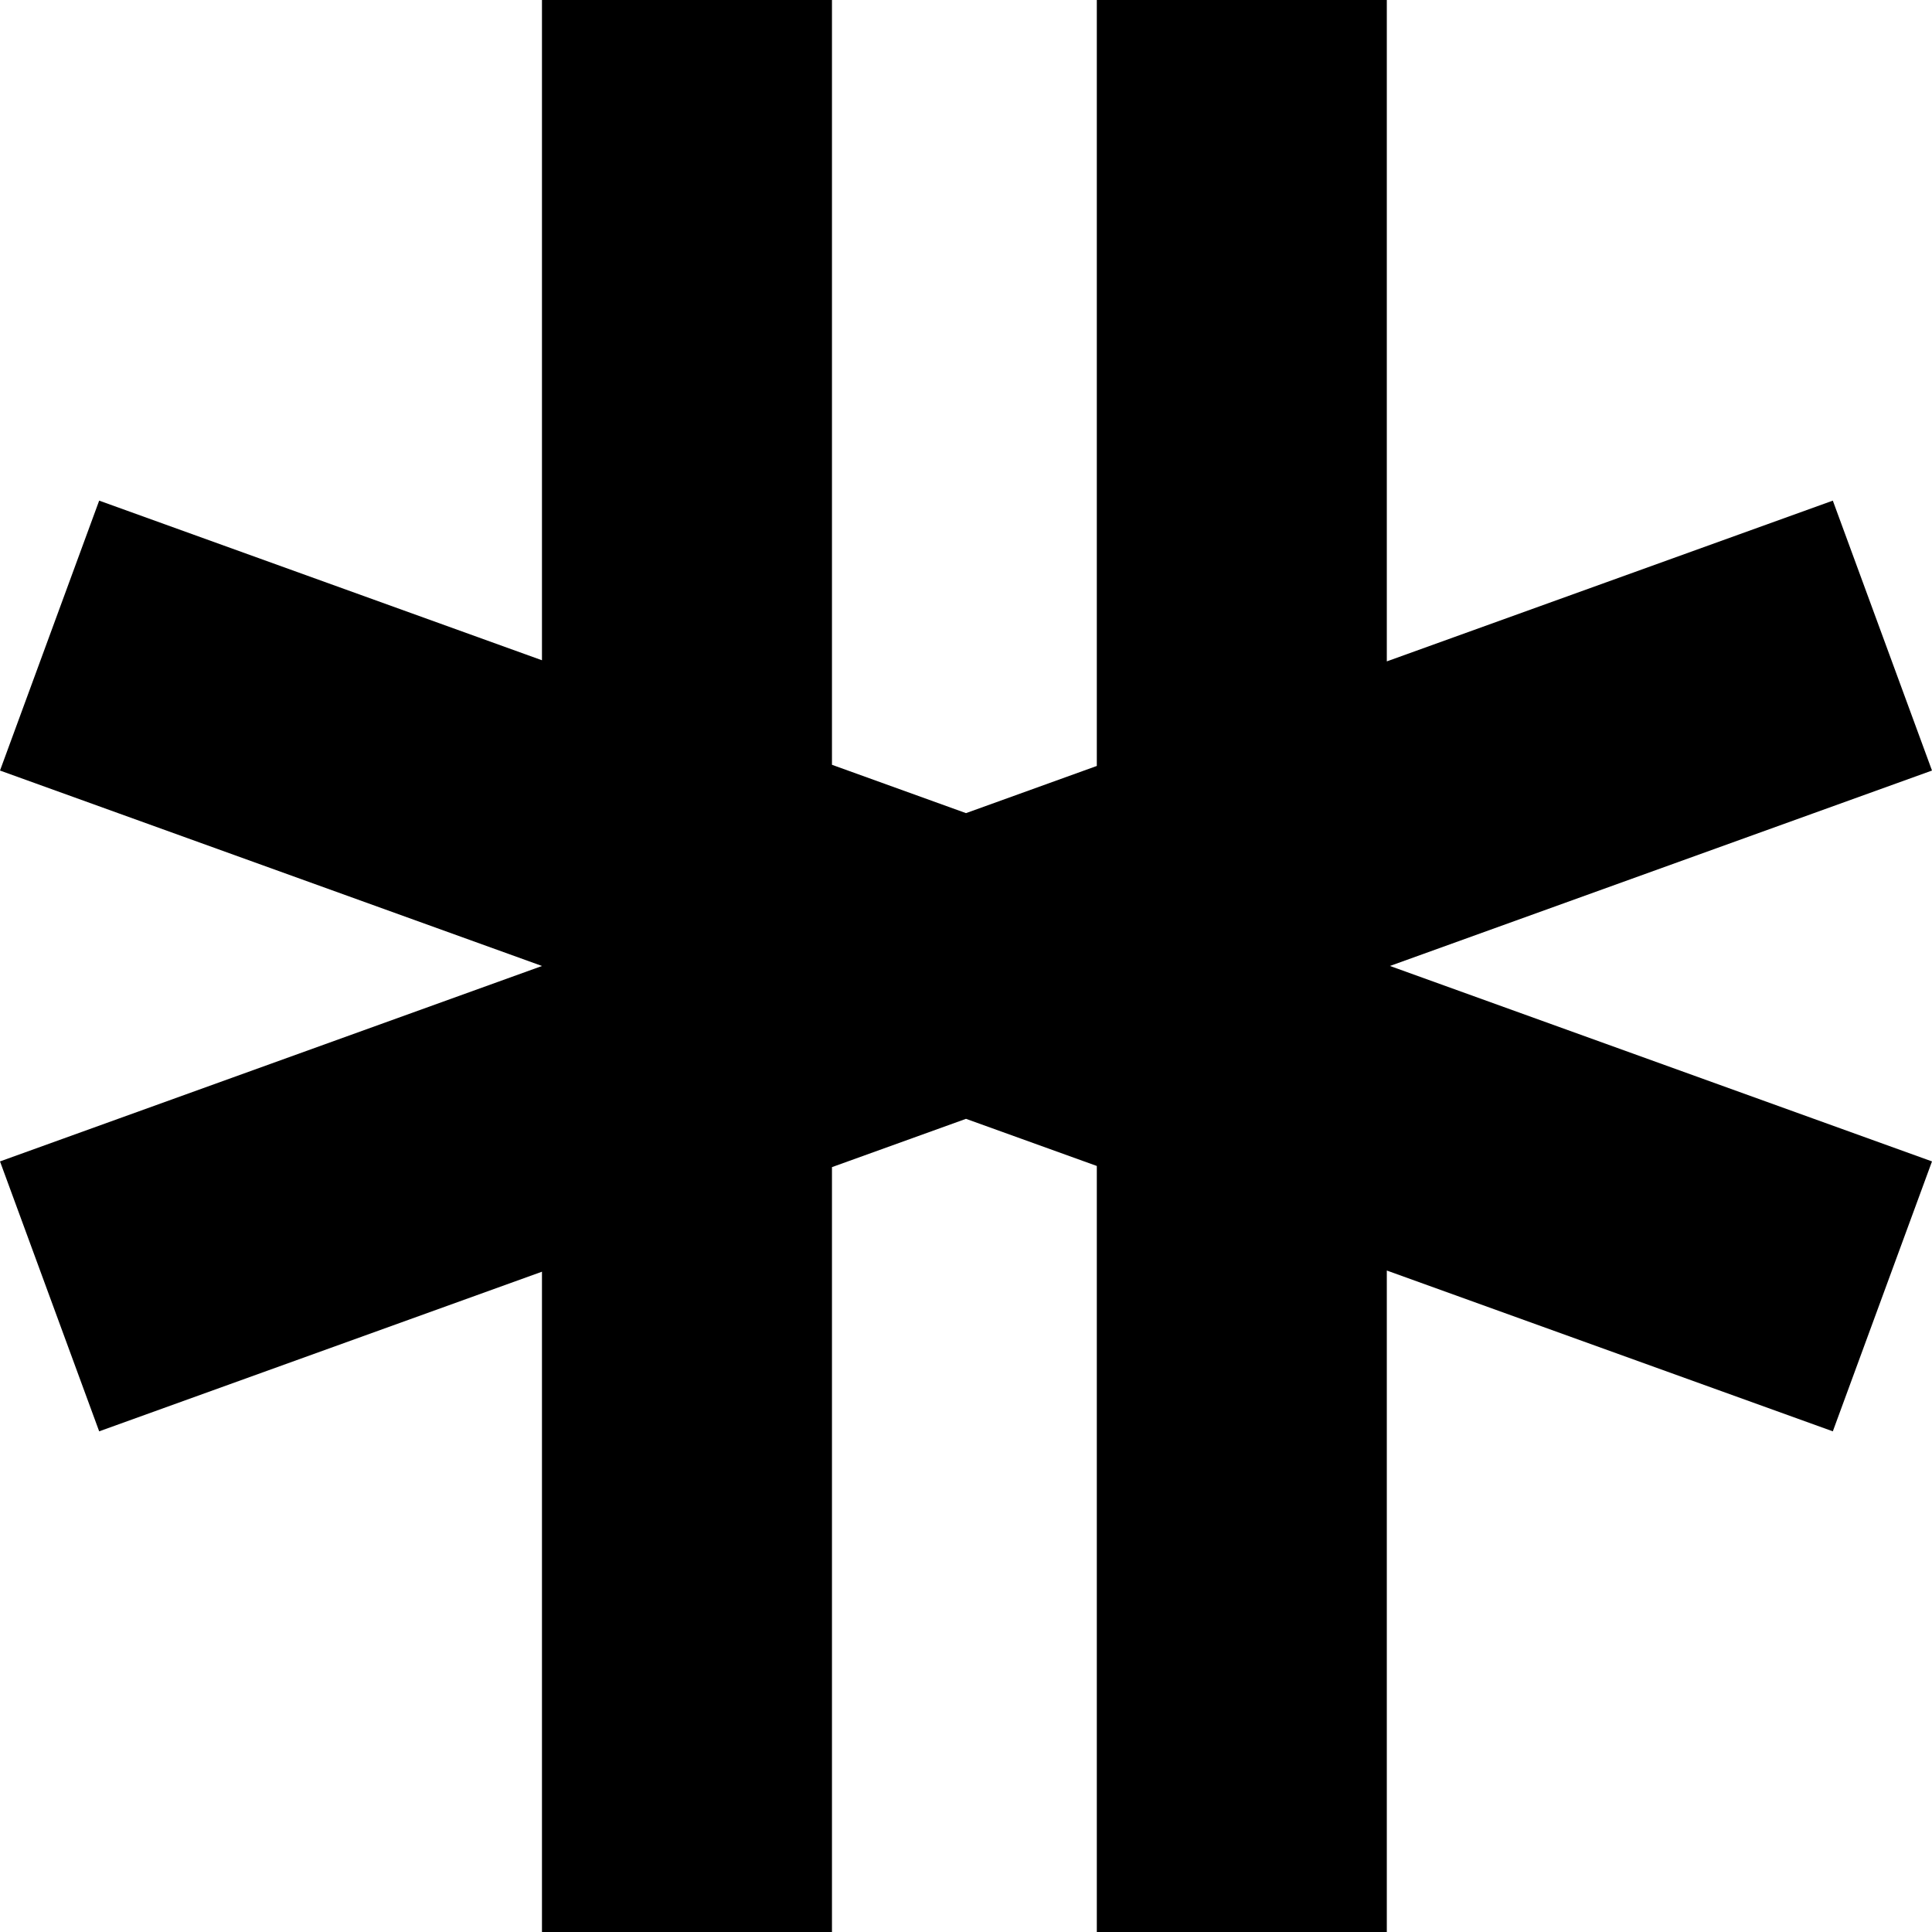 <svg width="48" height="48" viewBox="0 0 48 48" fill="none" xmlns="http://www.w3.org/2000/svg">
  <style>
    #logo { fill: black; }
    @media (prefers-color-scheme: dark) {
      #logo { fill: white; }
    }
  </style>
<path id="logo" fill-rule="evenodd" clip-rule="evenodd" d="M13.465 23.999V24L0 28.855L2.464 35.561L13.465 31.595L13.465 48H20.67L20.67 28.997L24 27.797L27.25 28.968V48H34.455V31.566L45.536 35.561L48 28.855L34.533 23.999L48 19.144L45.536 12.438L34.455 16.432V0H27.25V19.03L24 20.202L20.67 19.001L20.67 0H13.465L13.465 16.404L2.464 12.438L0 19.144L13.465 23.999Z" />
</svg>
